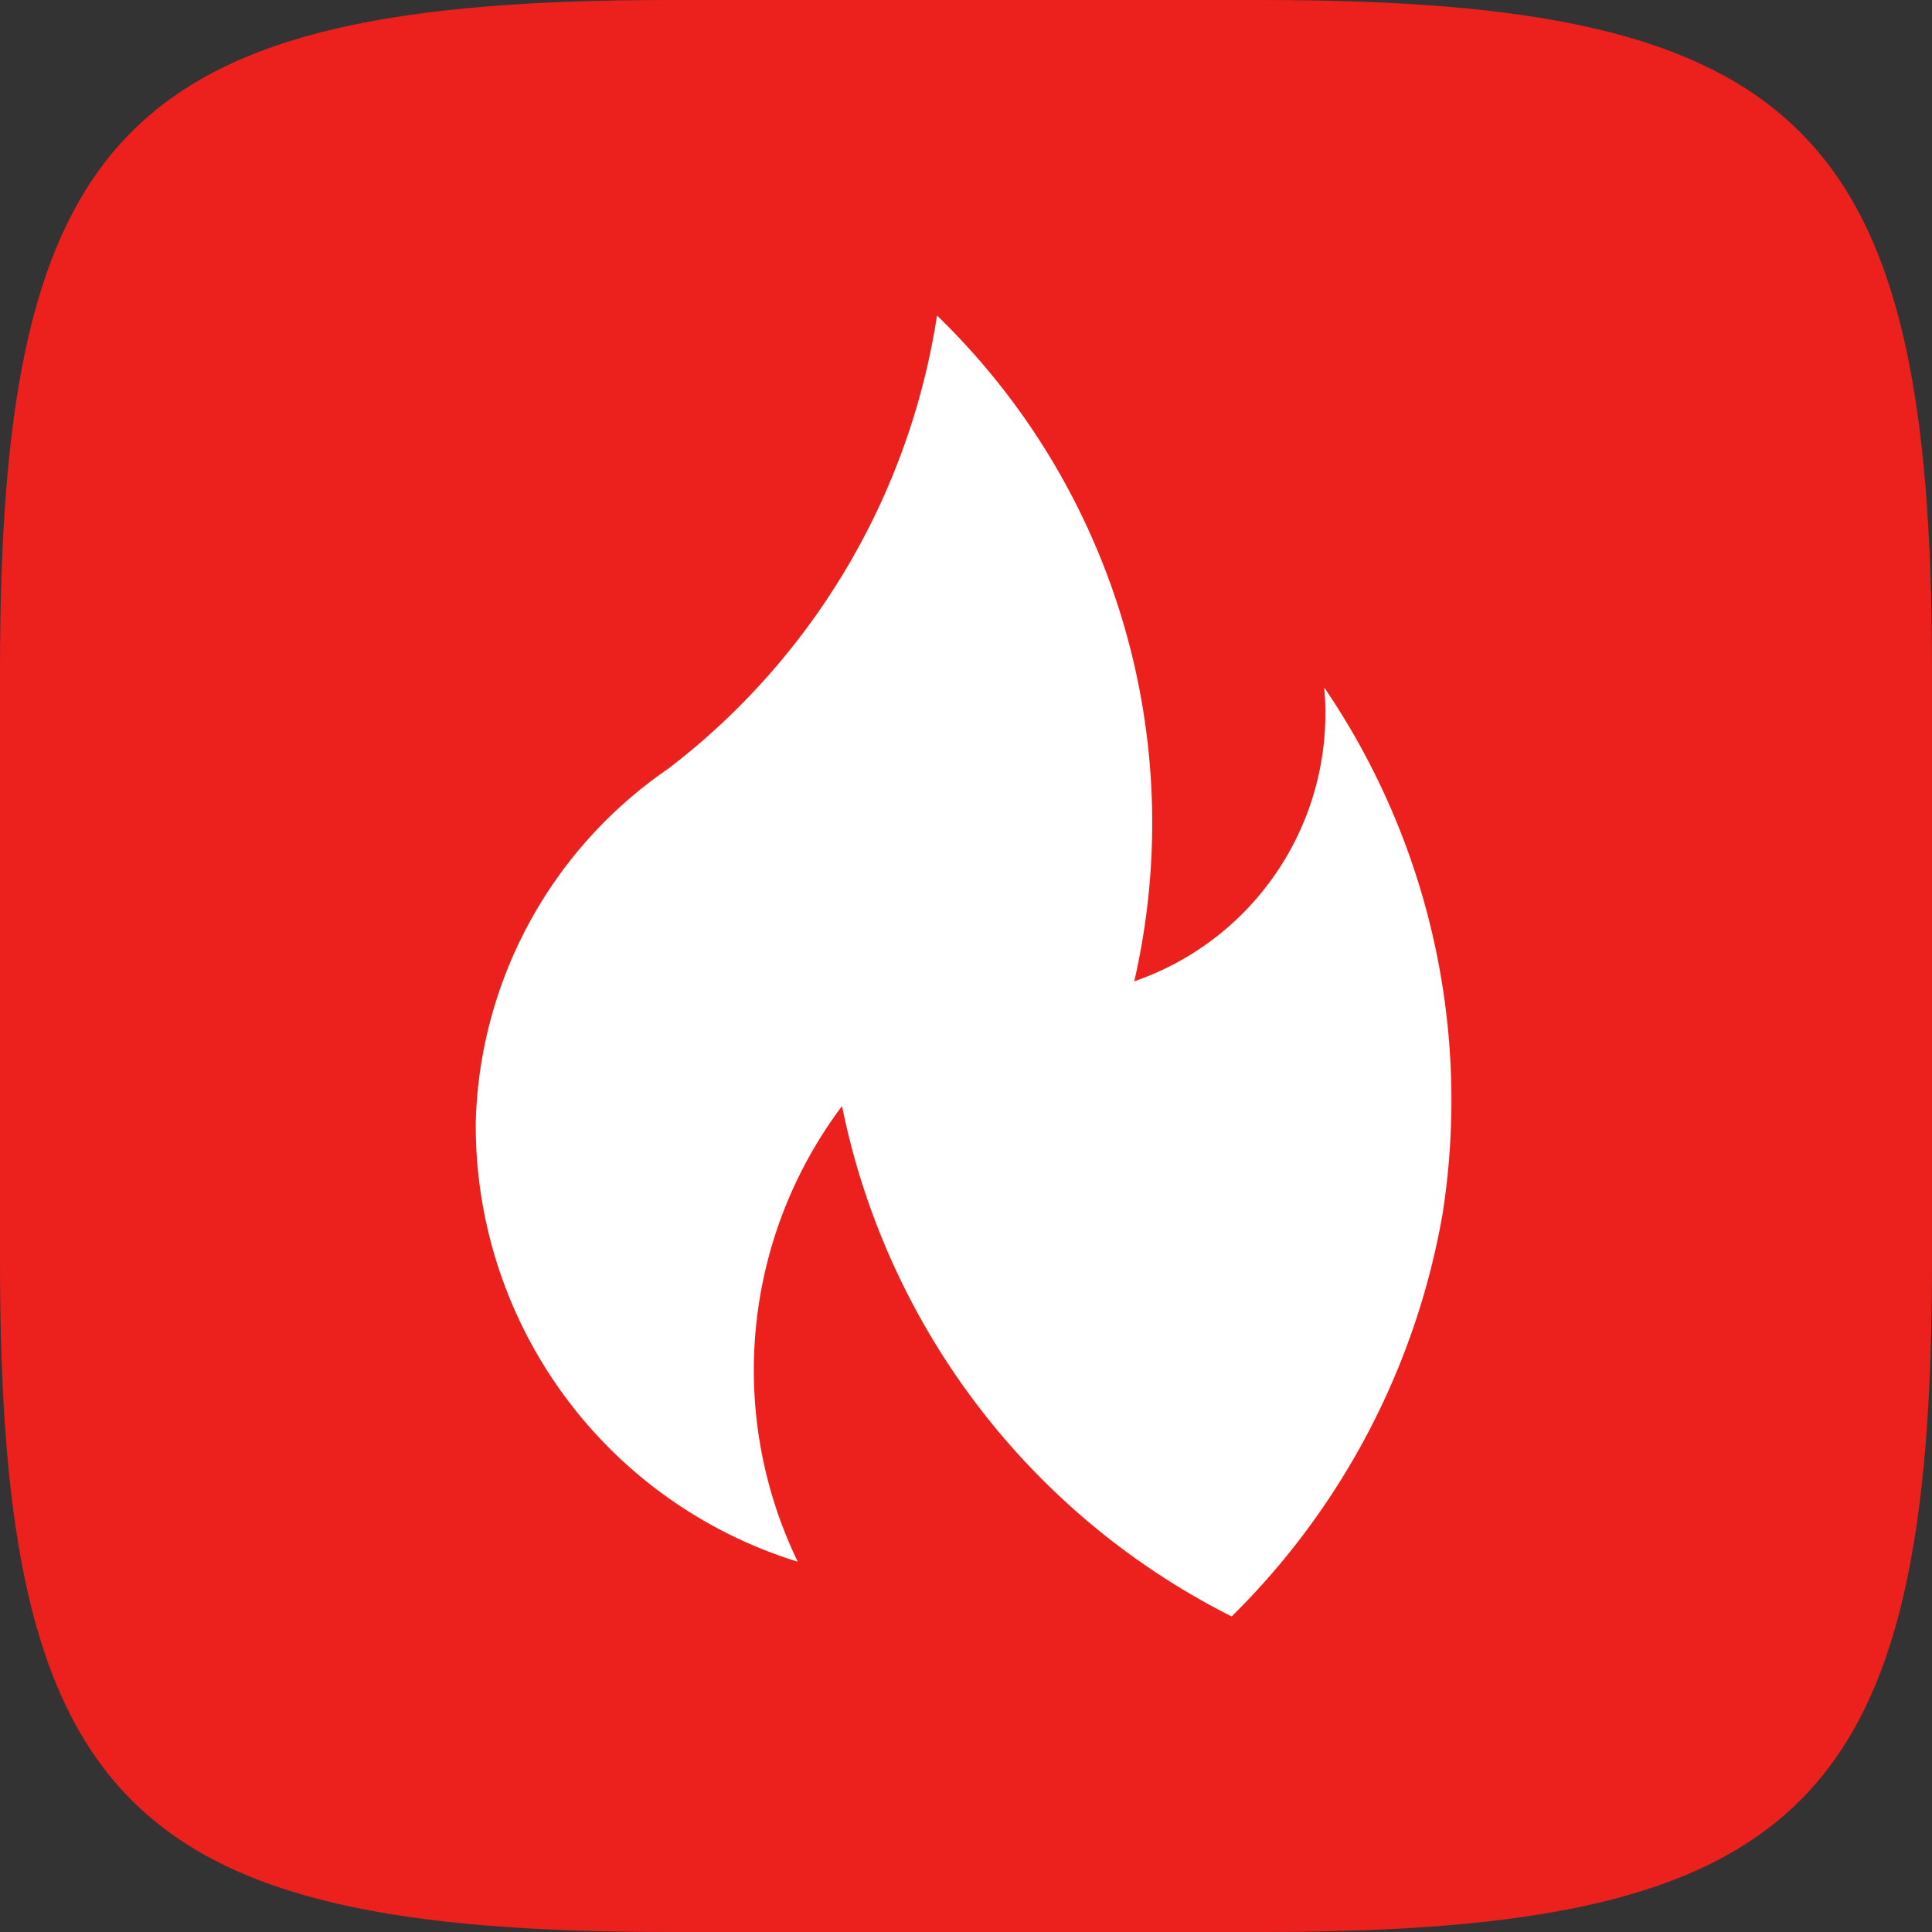 <svg xmlns="http://www.w3.org/2000/svg" viewBox="0 0 24 24"><rect x="0" y="0" width="24" height="24" fill="#333333" stroke="none"/><defs><style>.cls-1{fill:#ec201c;}.cls-2{fill:#fff;}</style></defs><title>mirtesen</title><g id="Layer_2" data-name="Layer 2"><g id="Layer_1-2" data-name="Layer 1"><path class="cls-1" d="M15.68,0H8.32C1.59,0,0,1.59,0,8.32v7.36C0,22.41,1.59,24,8.32,24h7.36C22.41,24,24,22.41,24,15.68V8.32C24,1.61,22.41,0,15.68,0Z"/><path class="cls-2" d="M9.91,19.4a5.67,5.67,0,0,1-4-5.46A5.5,5.5,0,0,1,8.3,9.55a8.76,8.76,0,0,0,3.34-5.63,8.77,8.77,0,0,1,2.45,8.27,3.52,3.52,0,0,0,2.36-3.65,9.11,9.11,0,0,1,1.47,6.54,9.25,9.25,0,0,1-2.62,5,9.12,9.12,0,0,1-4.84-6.34A5.46,5.46,0,0,0,9.91,19.4Z"/></g></g></svg>